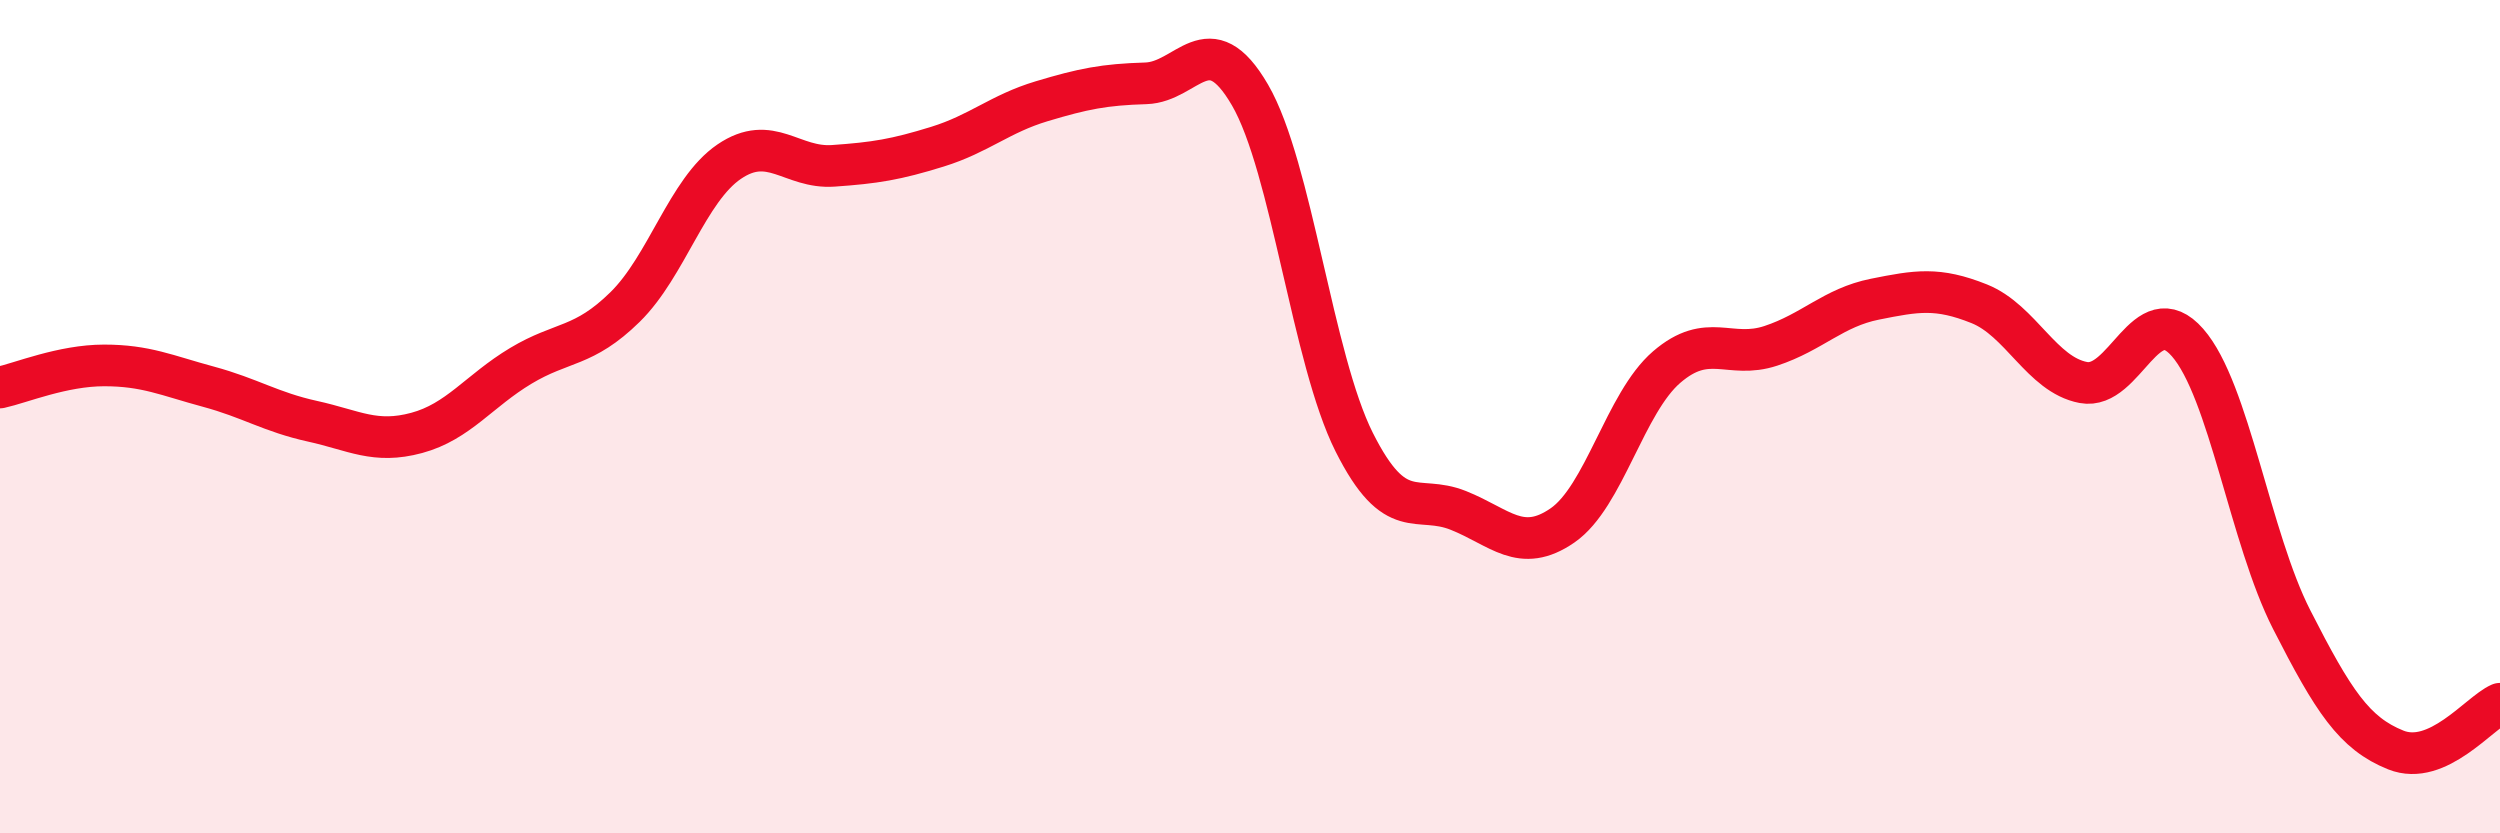 
    <svg width="60" height="20" viewBox="0 0 60 20" xmlns="http://www.w3.org/2000/svg">
      <path
        d="M 0,9.3 C 0.5,9.19 1.5,8.77 2.5,8.77 C 3.5,8.77 4,9.01 5,9.28 C 6,9.55 6.5,9.89 7.5,10.11 C 8.5,10.33 9,10.66 10,10.39 C 11,10.12 11.5,9.38 12.5,8.78 C 13.5,8.18 14,8.35 15,7.37 C 16,6.39 16.5,4.56 17.5,3.88 C 18.5,3.2 19,4.05 20,3.98 C 21,3.91 21.5,3.83 22.5,3.52 C 23.5,3.21 24,2.73 25,2.43 C 26,2.13 26.5,2.03 27.5,2 C 28.5,1.97 29,0.56 30,2.28 C 31,4 31.5,8.62 32.5,10.61 C 33.5,12.6 34,11.85 35,12.25 C 36,12.65 36.5,13.3 37.5,12.61 C 38.5,11.92 39,9.67 40,8.81 C 41,7.95 41.5,8.63 42.5,8.3 C 43.5,7.97 44,7.38 45,7.18 C 46,6.98 46.5,6.89 47.5,7.29 C 48.5,7.69 49,8.99 50,9.18 C 51,9.37 51.5,7.08 52.5,8.22 C 53.5,9.36 54,12.91 55,14.87 C 56,16.83 56.5,17.6 57.5,18 C 58.5,18.4 59.5,17.11 60,16.89L60 20L0 20Z"
        fill="#EB0A25"
        opacity="0.1"
        stroke-linecap="round"
        stroke-linejoin="round"
      />
      <path
        d="M 0,9.3 C 0.5,9.19 1.5,8.77 2.5,8.77 C 3.5,8.77 4,9.01 5,9.28 C 6,9.55 6.5,9.89 7.5,10.11 C 8.5,10.33 9,10.66 10,10.39 C 11,10.12 11.5,9.38 12.5,8.78 C 13.5,8.18 14,8.35 15,7.37 C 16,6.39 16.5,4.56 17.5,3.88 C 18.5,3.2 19,4.05 20,3.98 C 21,3.91 21.5,3.83 22.5,3.52 C 23.5,3.21 24,2.73 25,2.43 C 26,2.13 26.5,2.03 27.5,2 C 28.5,1.97 29,0.56 30,2.28 C 31,4 31.5,8.62 32.5,10.61 C 33.5,12.6 34,11.85 35,12.25 C 36,12.65 36.5,13.3 37.5,12.61 C 38.5,11.92 39,9.67 40,8.81 C 41,7.95 41.5,8.63 42.5,8.3 C 43.5,7.97 44,7.38 45,7.18 C 46,6.98 46.5,6.89 47.5,7.29 C 48.5,7.69 49,8.99 50,9.18 C 51,9.37 51.5,7.08 52.5,8.22 C 53.5,9.36 54,12.91 55,14.87 C 56,16.83 56.5,17.6 57.5,18 C 58.5,18.4 59.5,17.11 60,16.89"
        stroke="#EB0A25"
        stroke-width="1"
        fill="none"
        stroke-linecap="round"
        stroke-linejoin="round"
      />
    </svg>
  
